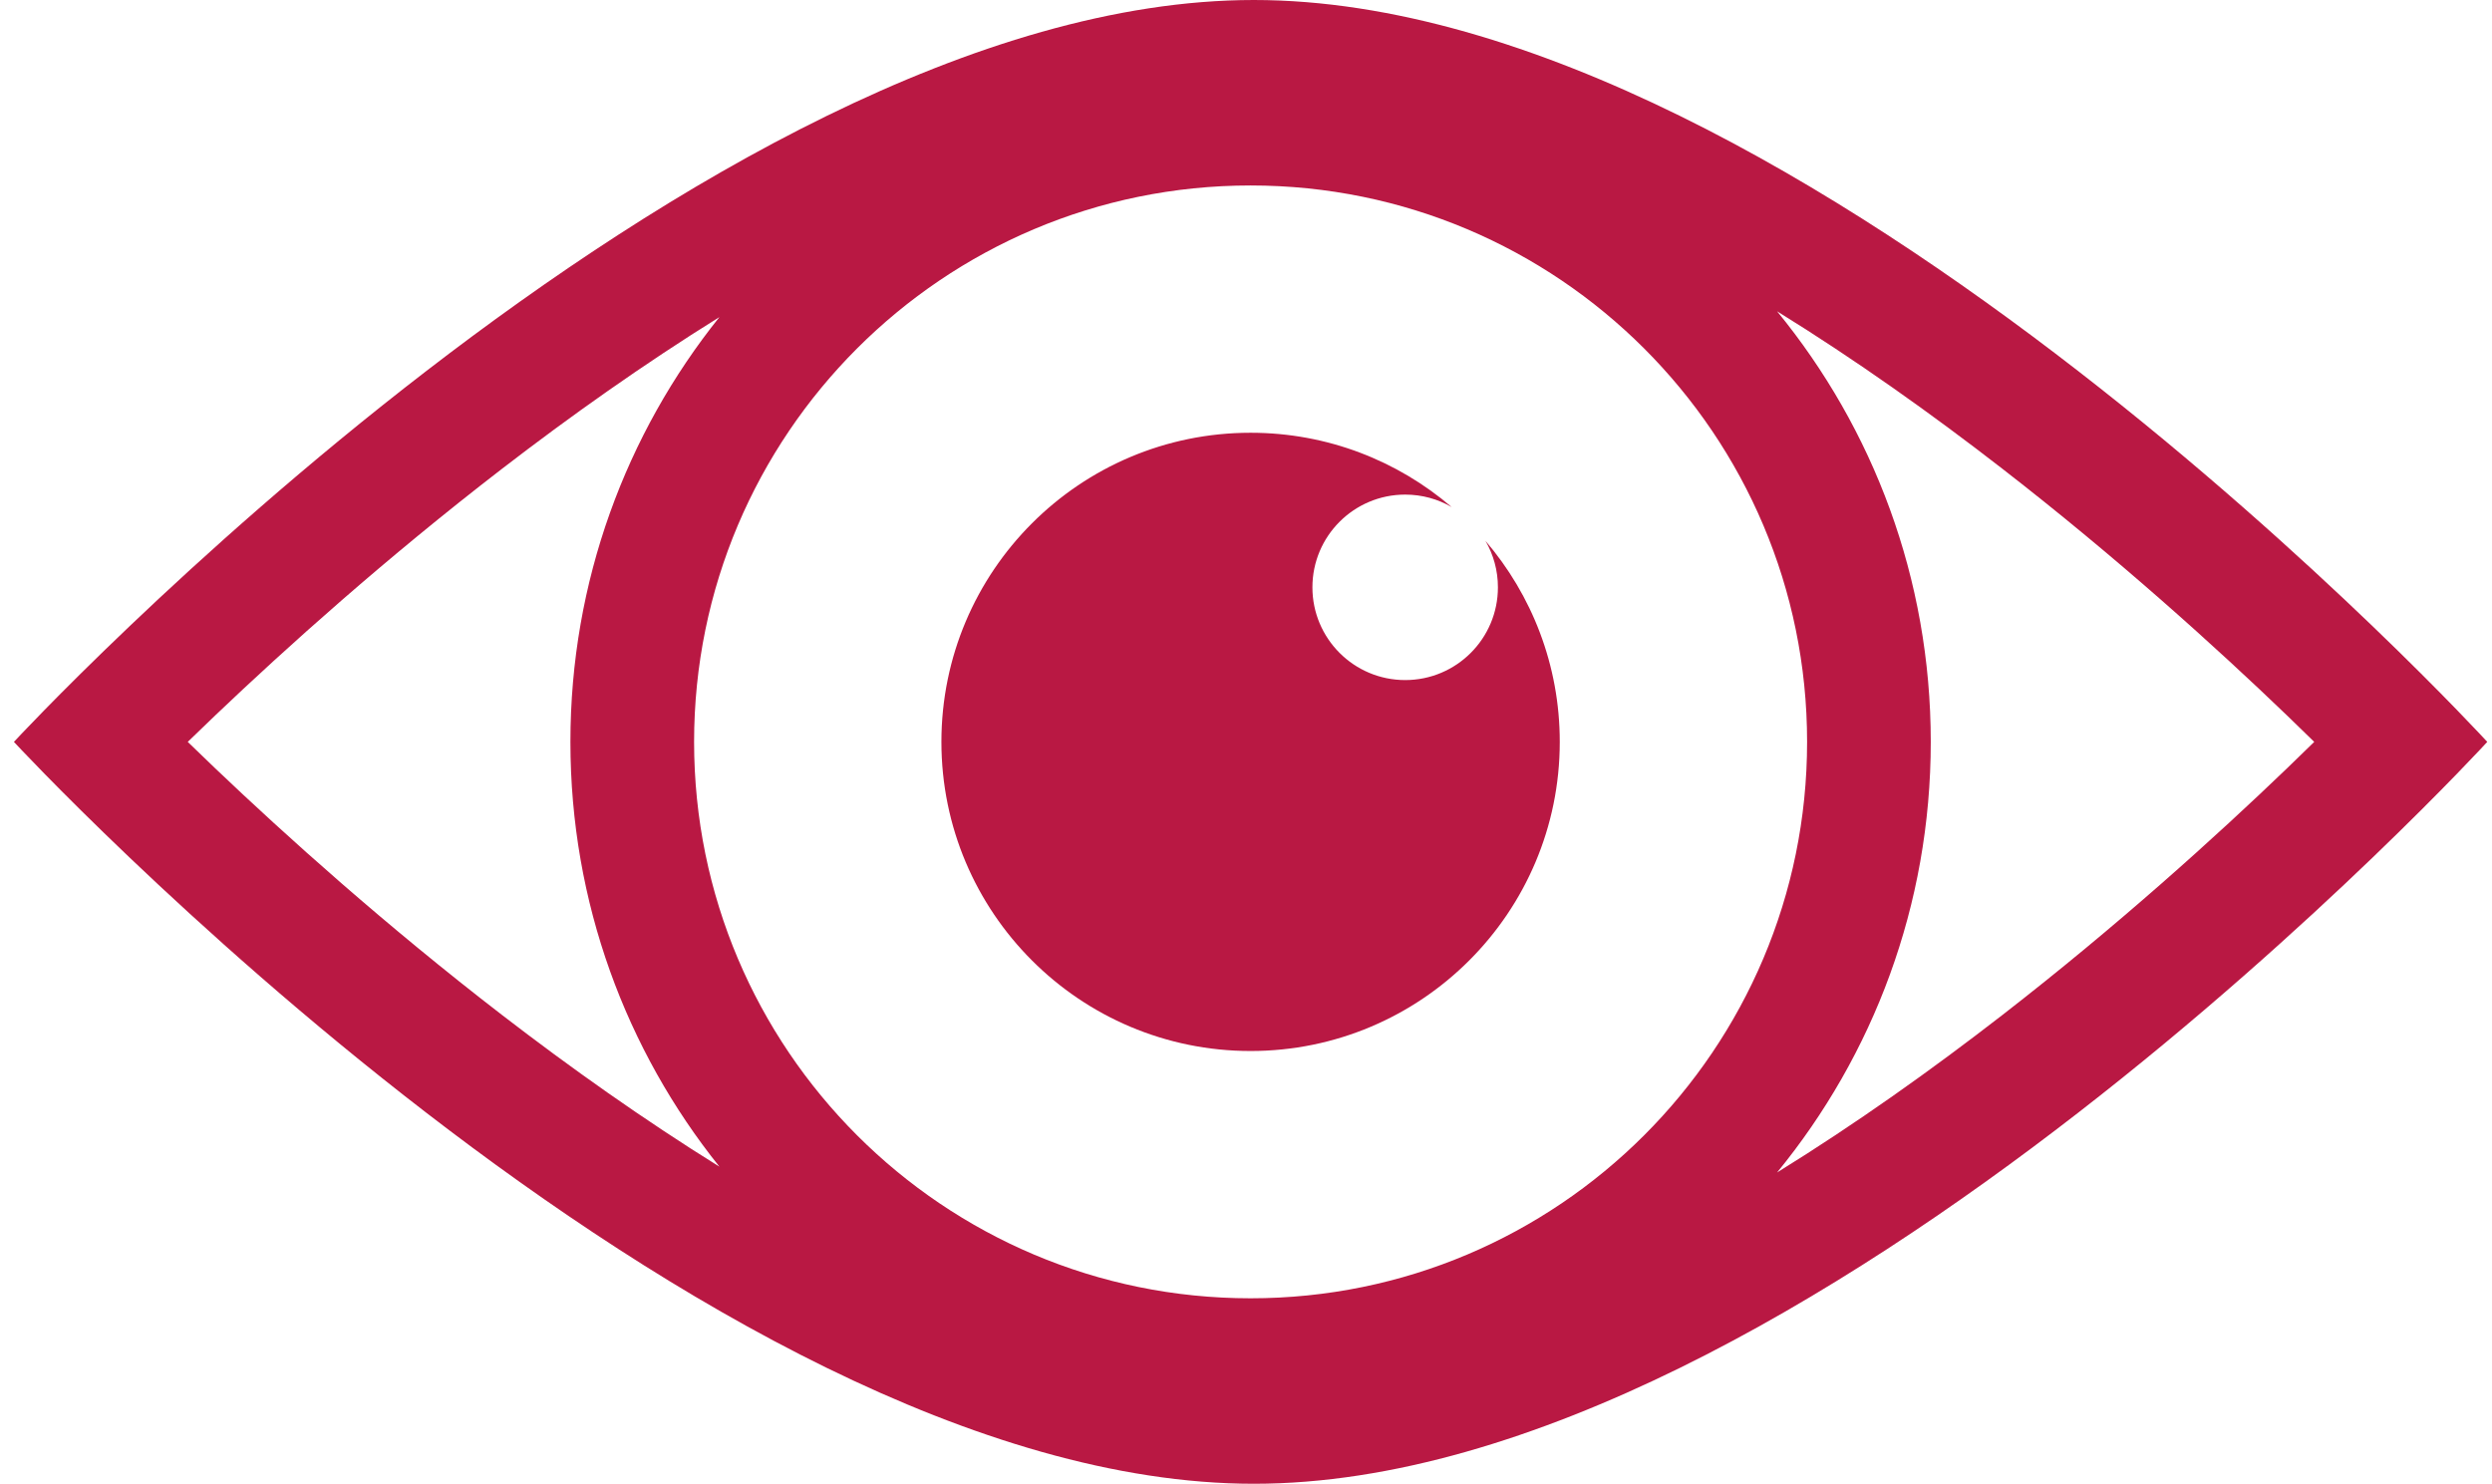 <svg width="89" height="53" viewBox="0 0 89 53" fill="none" xmlns="http://www.w3.org/2000/svg">
<path d="M55.706 26.5C55.706 32.598 50.762 37.542 44.664 37.542C38.566 37.542 33.622 32.598 33.622 26.5C33.622 20.402 38.566 15.458 44.664 15.458C47.406 15.458 49.914 16.458 51.845 18.112C51.357 17.829 50.79 17.667 50.185 17.667C48.355 17.667 46.872 19.15 46.872 20.979C46.872 22.809 48.355 24.292 50.185 24.292C52.014 24.292 53.497 22.809 53.497 20.979C53.497 20.374 53.335 19.807 53.052 19.319C54.706 21.25 55.706 23.758 55.706 26.5Z" fill="#B91843"/>
<path fill-rule="evenodd" clip-rule="evenodd" d="M88.831 26.5C88.831 26.5 64.539 0 44.78 0C25.021 0 0.497 26.5 0.497 26.5C0.497 26.5 25.021 53 44.78 53C64.539 53 88.831 26.5 88.831 26.5ZM7.684 25.557C7.338 25.887 7.011 26.203 6.705 26.5C7.011 26.797 7.338 27.112 7.684 27.443C10.214 29.853 13.778 33.057 17.924 36.251C20.37 38.135 22.989 39.992 25.693 41.673C22.363 37.515 20.372 32.24 20.372 26.5C20.372 20.76 22.363 15.484 25.693 11.327C22.989 13.008 20.37 14.865 17.924 16.749C13.778 19.943 10.214 23.147 7.684 25.557ZM71.508 36.26C68.983 38.218 66.269 40.149 63.467 41.881C66.897 37.692 68.956 32.336 68.956 26.5C68.956 20.664 66.897 15.308 63.467 11.119C66.269 12.851 68.983 14.781 71.508 16.74C75.625 19.932 79.159 23.135 81.667 25.544C82.015 25.88 82.344 26.199 82.651 26.5C82.344 26.801 82.015 27.12 81.667 27.456C79.159 29.864 75.625 33.068 71.508 36.26ZM44.664 46.375C55.641 46.375 64.539 37.477 64.539 26.5C64.539 15.523 55.641 6.625 44.664 6.625C33.687 6.625 24.789 15.523 24.789 26.5C24.789 37.477 33.687 46.375 44.664 46.375Z" fill="#B91843"/>
</svg>
